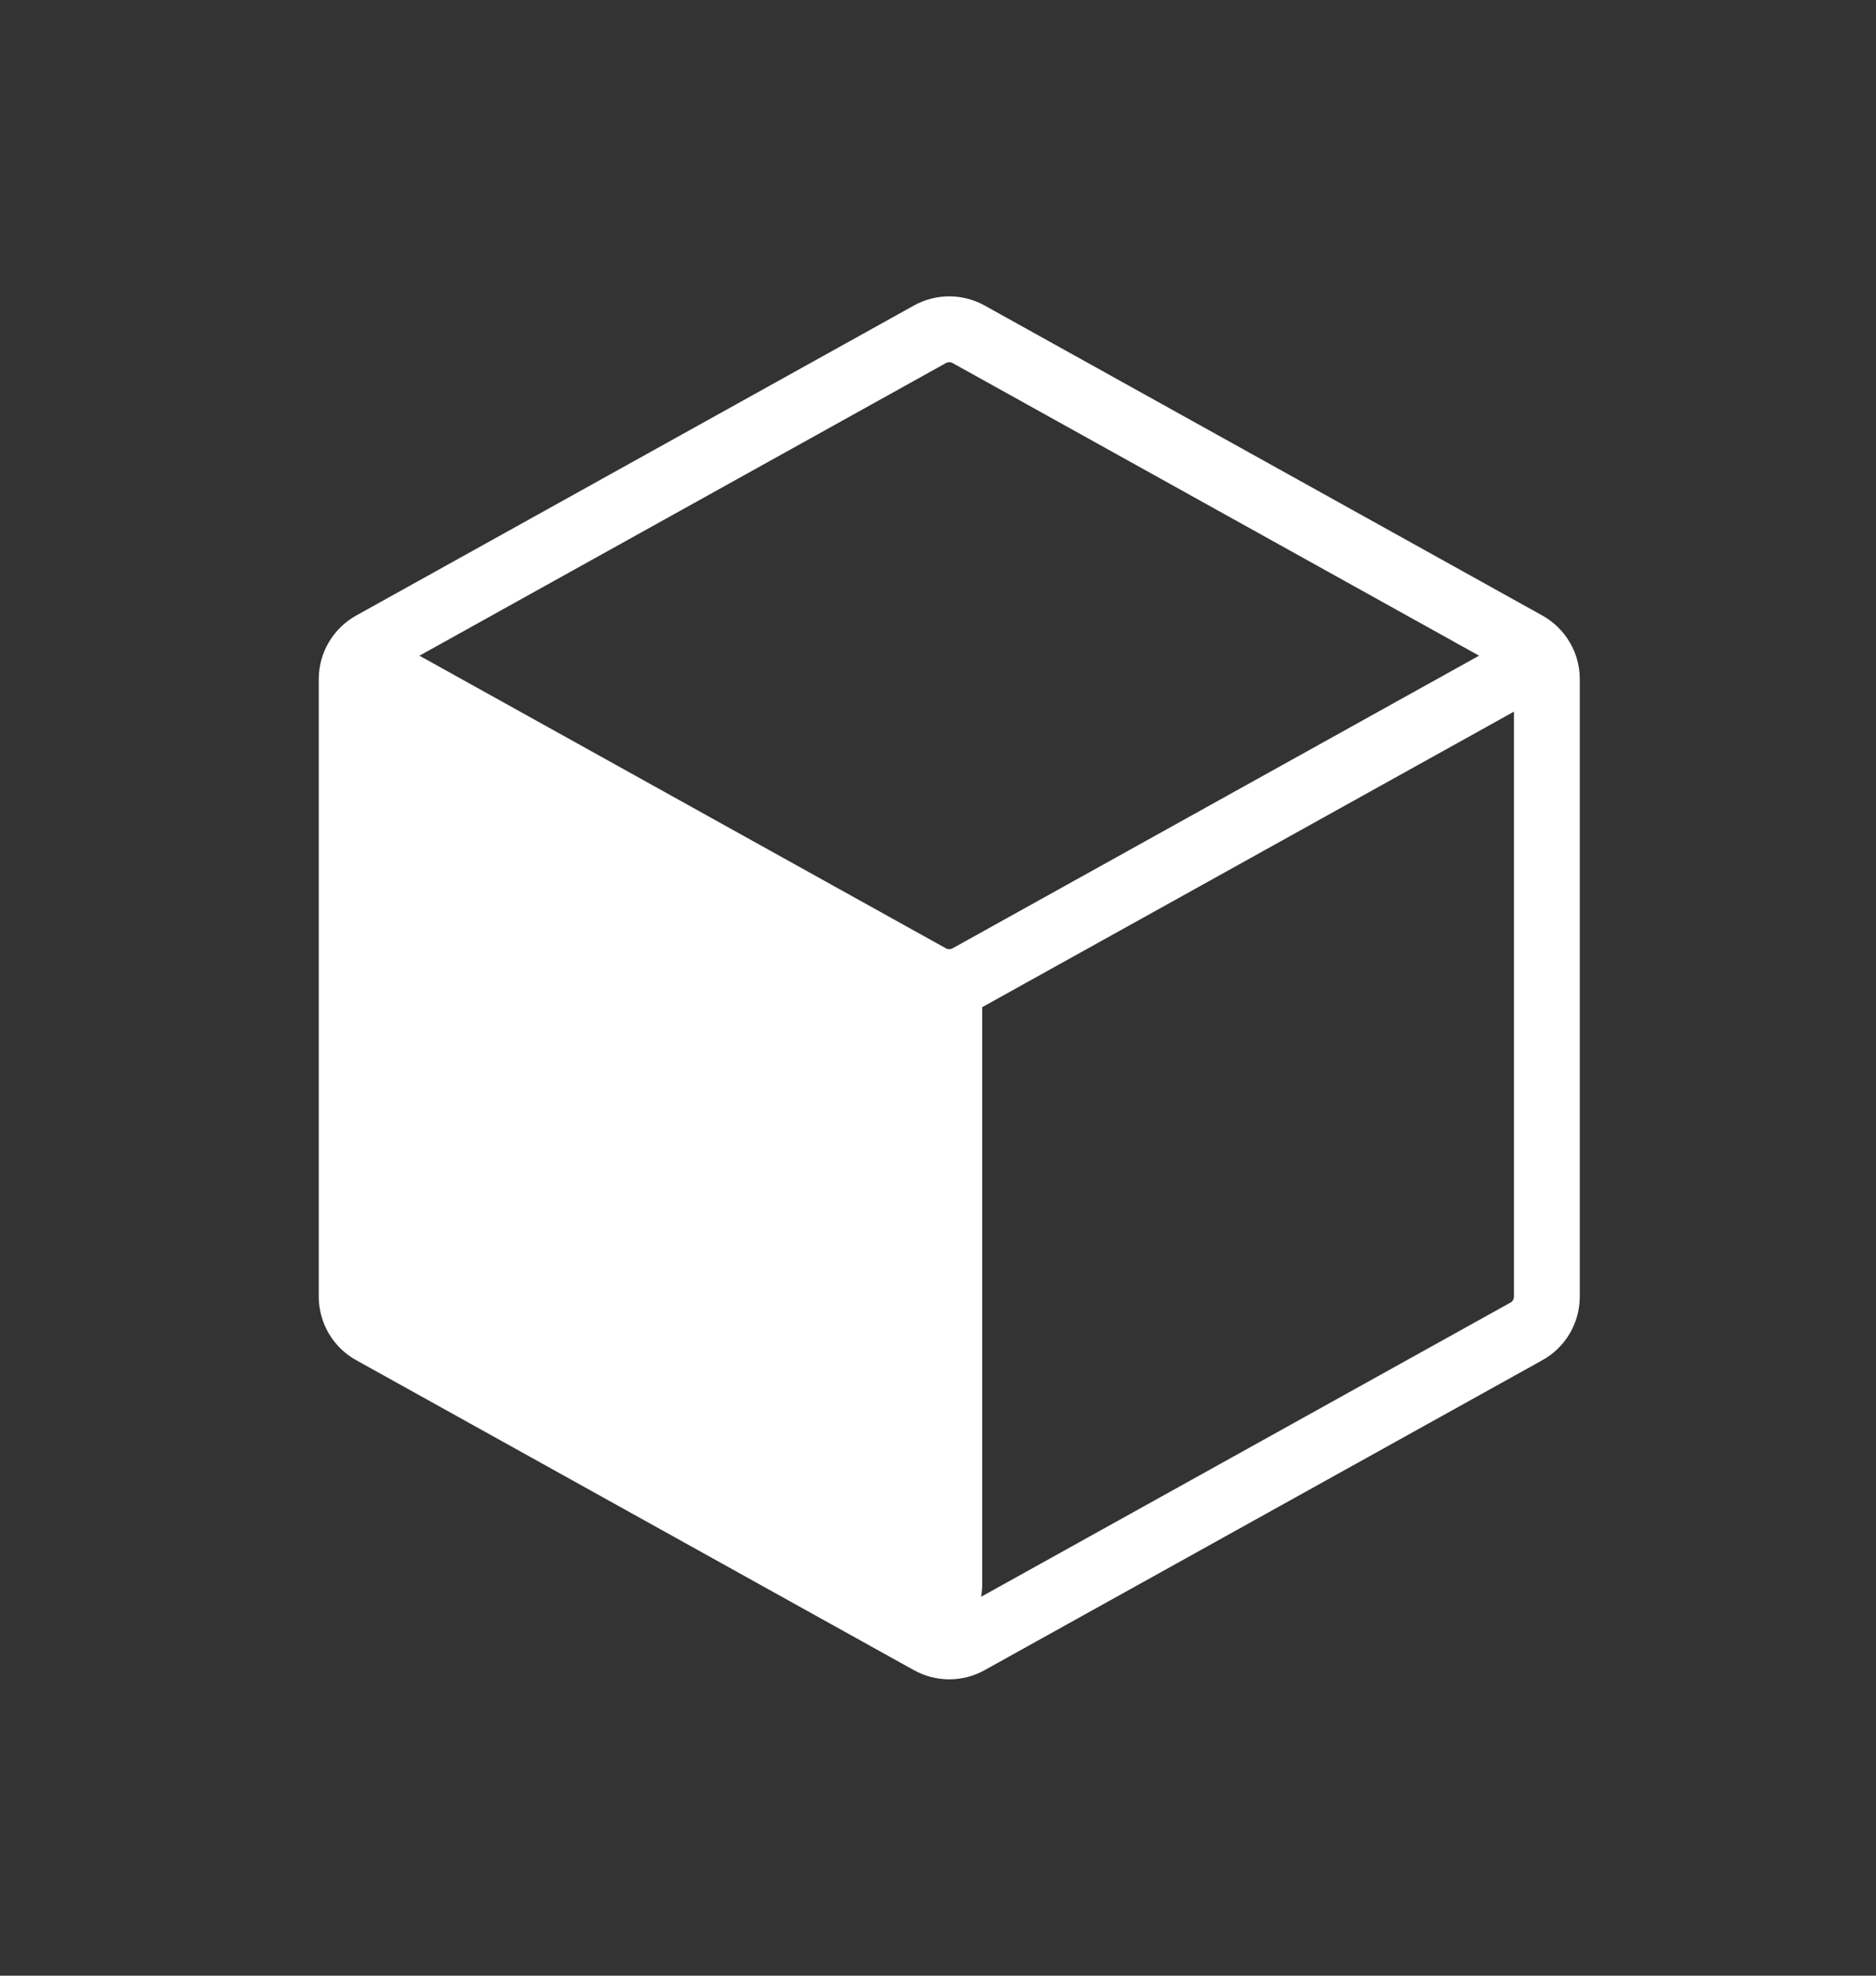 <svg  viewBox="0 0 57 60" fill="none" xmlns="http://www.w3.org/2000/svg">
<rect x="0" y="0" width="57" height="60" fill="#333333" stroke="none"/>
<path d="M28.219 29.655L12.483 20.911C12.298 20.809 12.091 20.757 11.88 20.759C11.669 20.762 11.463 20.82 11.281 20.927C11.1 21.034 10.949 21.186 10.844 21.369C10.74 21.552 10.685 21.76 10.685 21.97L10.685 39.375C10.685 39.591 10.743 39.804 10.852 39.99C10.962 40.176 11.12 40.33 11.309 40.434L27.045 49.176C27.229 49.279 27.437 49.331 27.648 49.328C27.858 49.325 28.065 49.268 28.247 49.161C28.428 49.054 28.579 48.901 28.683 48.718C28.788 48.535 28.843 48.328 28.843 48.117V30.712C28.842 30.496 28.784 30.285 28.675 30.099C28.565 29.913 28.408 29.76 28.219 29.655Z" fill="white"/>
<path d="M11.309 40.434L28.255 49.848C28.435 49.948 28.637 50 28.843 50C29.048 50 29.25 49.948 29.43 49.848L46.377 40.434C46.566 40.33 46.723 40.176 46.833 39.99C46.942 39.804 47 39.591 47 39.375V20.625C47 20.409 46.942 20.197 46.832 20.011C46.722 19.825 46.565 19.672 46.377 19.567L29.43 10.152C29.25 10.052 29.048 10 28.843 10C28.637 10 28.435 10.052 28.255 10.152L11.309 19.567C11.12 19.672 10.963 19.825 10.853 20.011C10.743 20.197 10.685 20.409 10.685 20.625V39.375M11.309 40.434C11.12 40.33 10.962 40.176 10.852 39.99C10.743 39.804 10.685 39.591 10.685 39.375M11.309 40.434L27.045 49.176C27.229 49.279 27.437 49.331 27.648 49.328C27.858 49.325 28.065 49.268 28.247 49.161C28.428 49.054 28.579 48.901 28.683 48.718C28.788 48.535 28.843 48.328 28.843 48.117V30.712C28.842 30.496 28.784 30.285 28.675 30.099C28.565 29.913 28.408 29.76 28.219 29.655L12.483 20.911C12.298 20.809 12.091 20.757 11.88 20.759C11.669 20.762 11.463 20.82 11.281 20.927C11.1 21.034 10.949 21.186 10.844 21.369C10.74 21.552 10.685 21.76 10.685 21.97L10.685 39.375M11.75 20.506L28.253 29.673C28.433 29.773 28.636 29.826 28.841 29.826C29.047 29.826 29.25 29.773 29.43 29.673L45.991 20.473M28.843 48.157V30" stroke="white" stroke-width="2" stroke-linecap="round" stroke-linejoin="round"/>
</svg>
